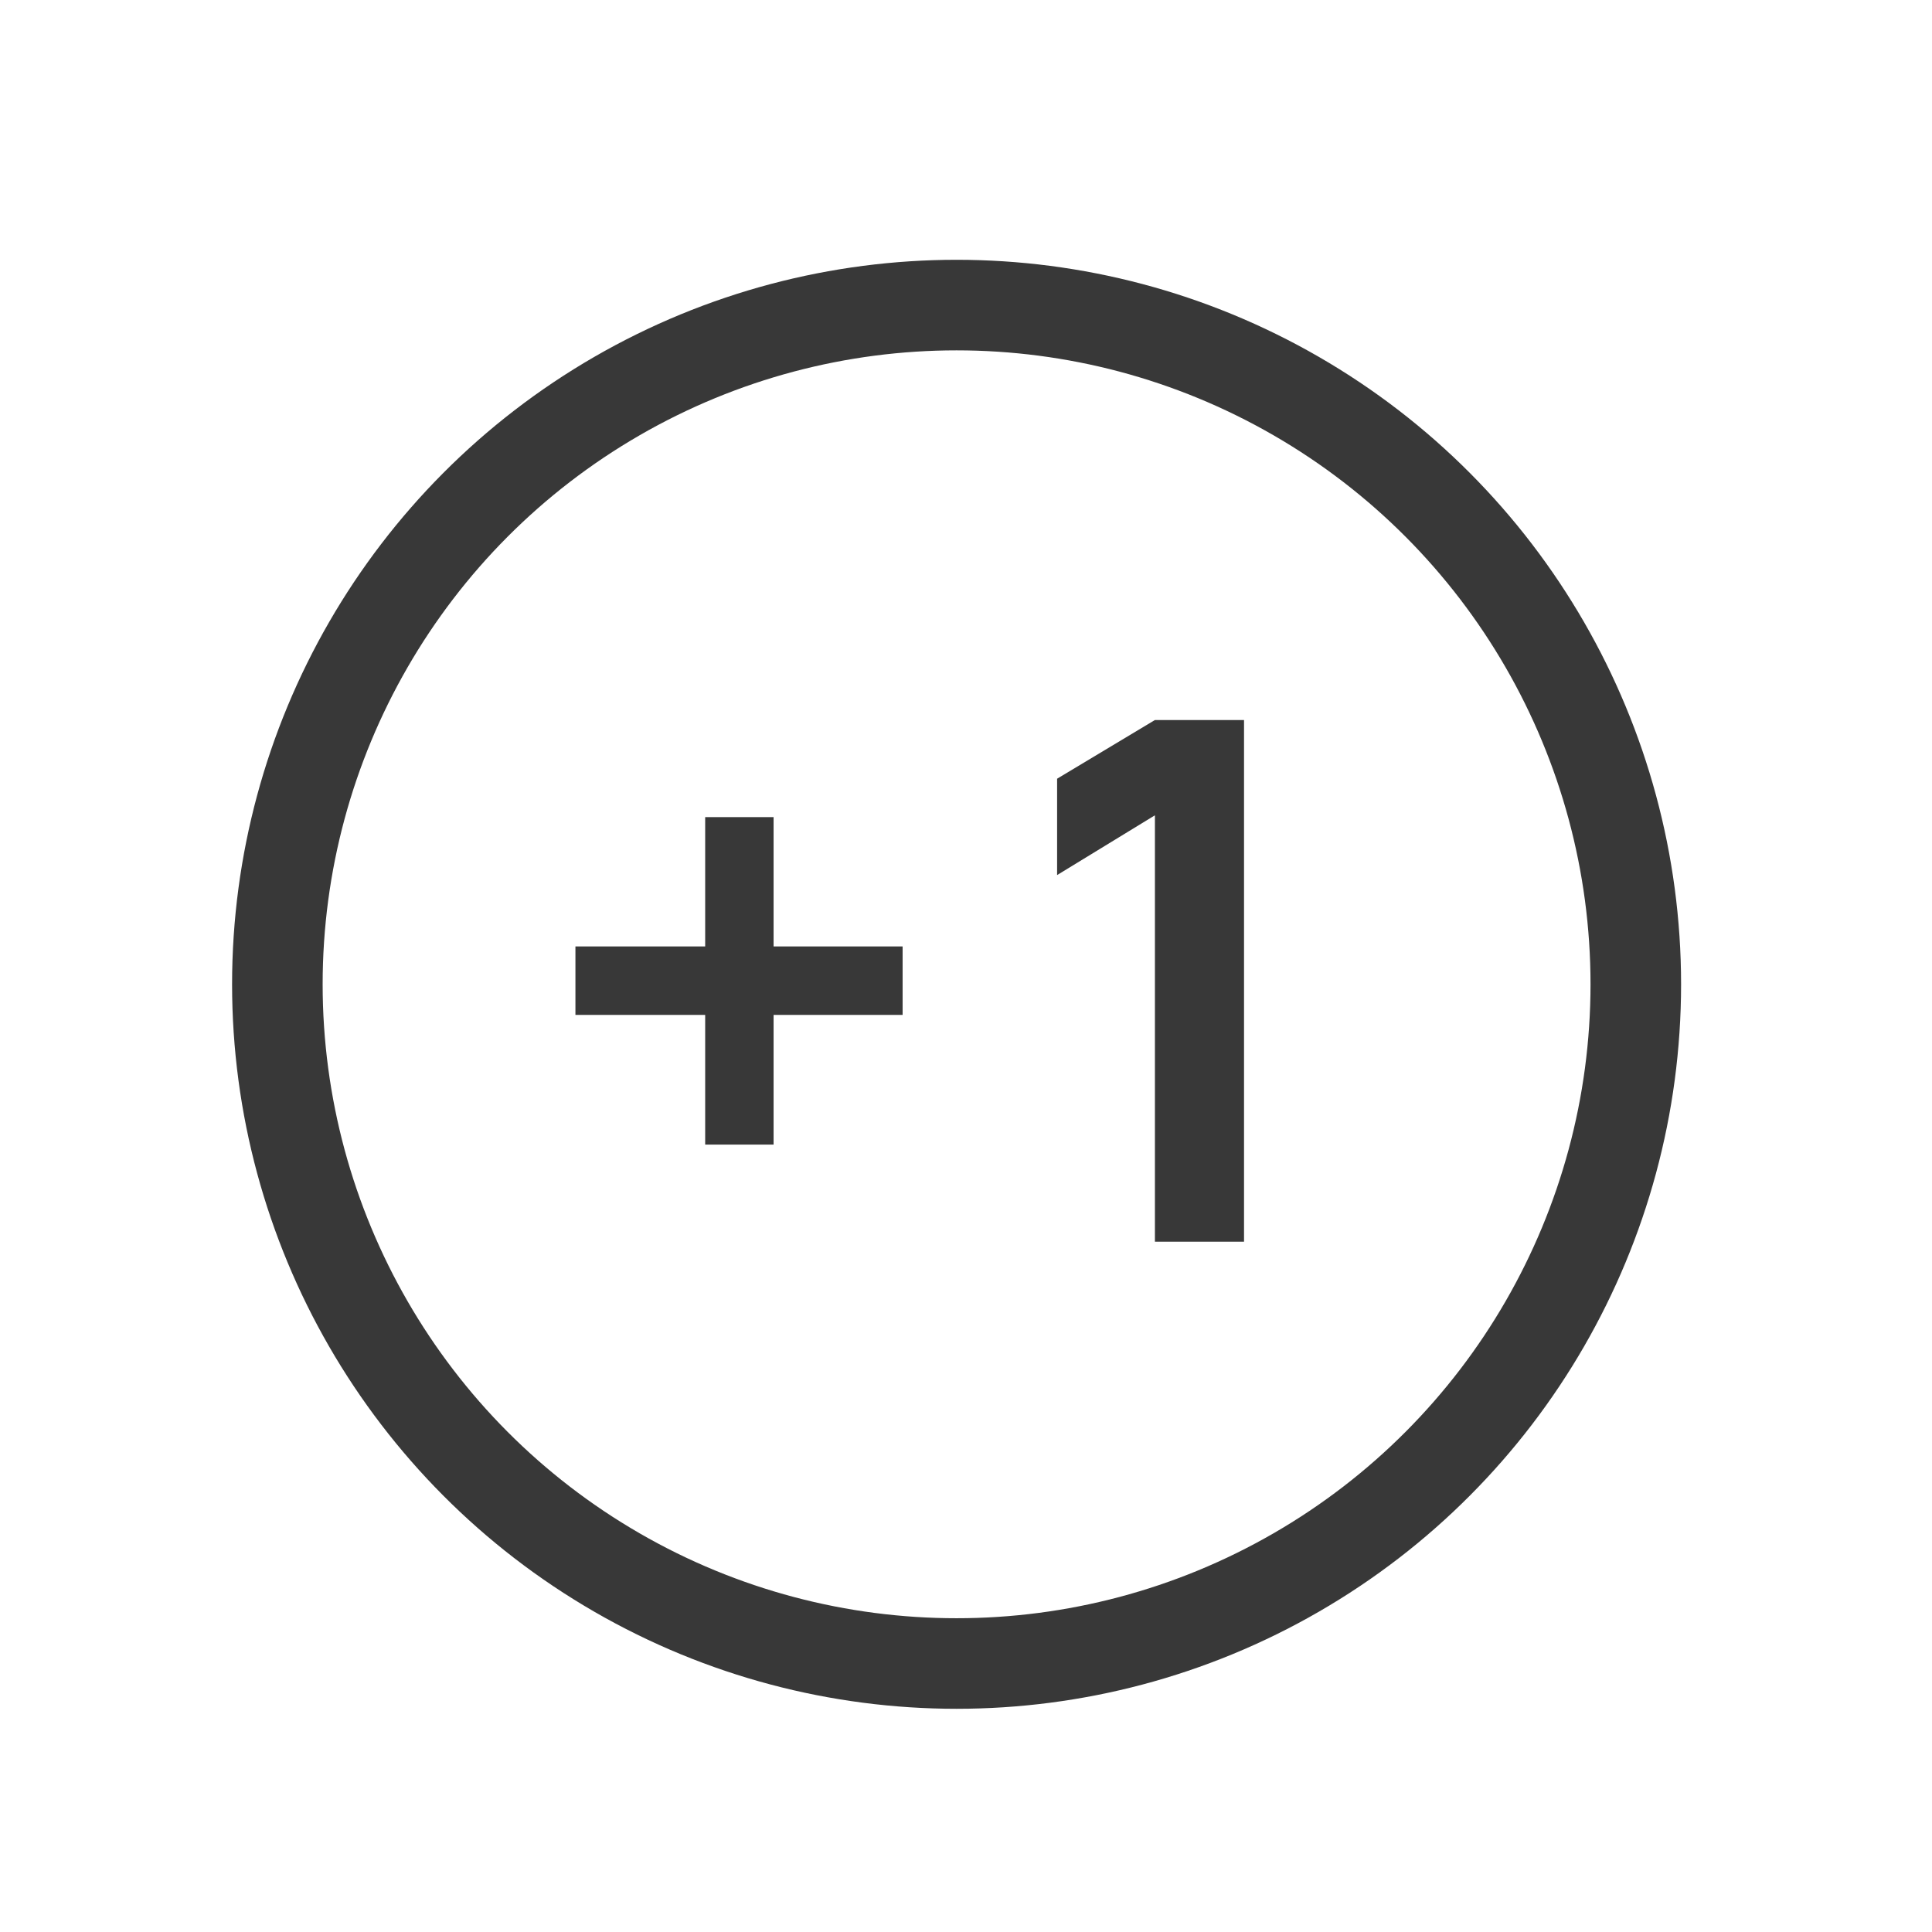 <svg width="32" height="32" viewBox="0 0 32 32" fill="none" xmlns="http://www.w3.org/2000/svg">
<g id="icon/point">
<circle id="Ellipse 250" cx="15.844" cy="16.303" r="11.25" stroke="#383838" stroke-width="1.5"/>
<g id="+1">
<path d="M11.68 18.958V16.81H9.531V15.676H11.68V13.534H12.813V15.676H14.95V16.81H12.813V18.958H11.68Z" fill="#383838"/>
<path d="M19.129 20.566V13.504L17.509 14.494V12.898L19.129 11.926H20.605V20.566H19.129Z" fill="#383838"/>
</g>
</g>
</svg>
